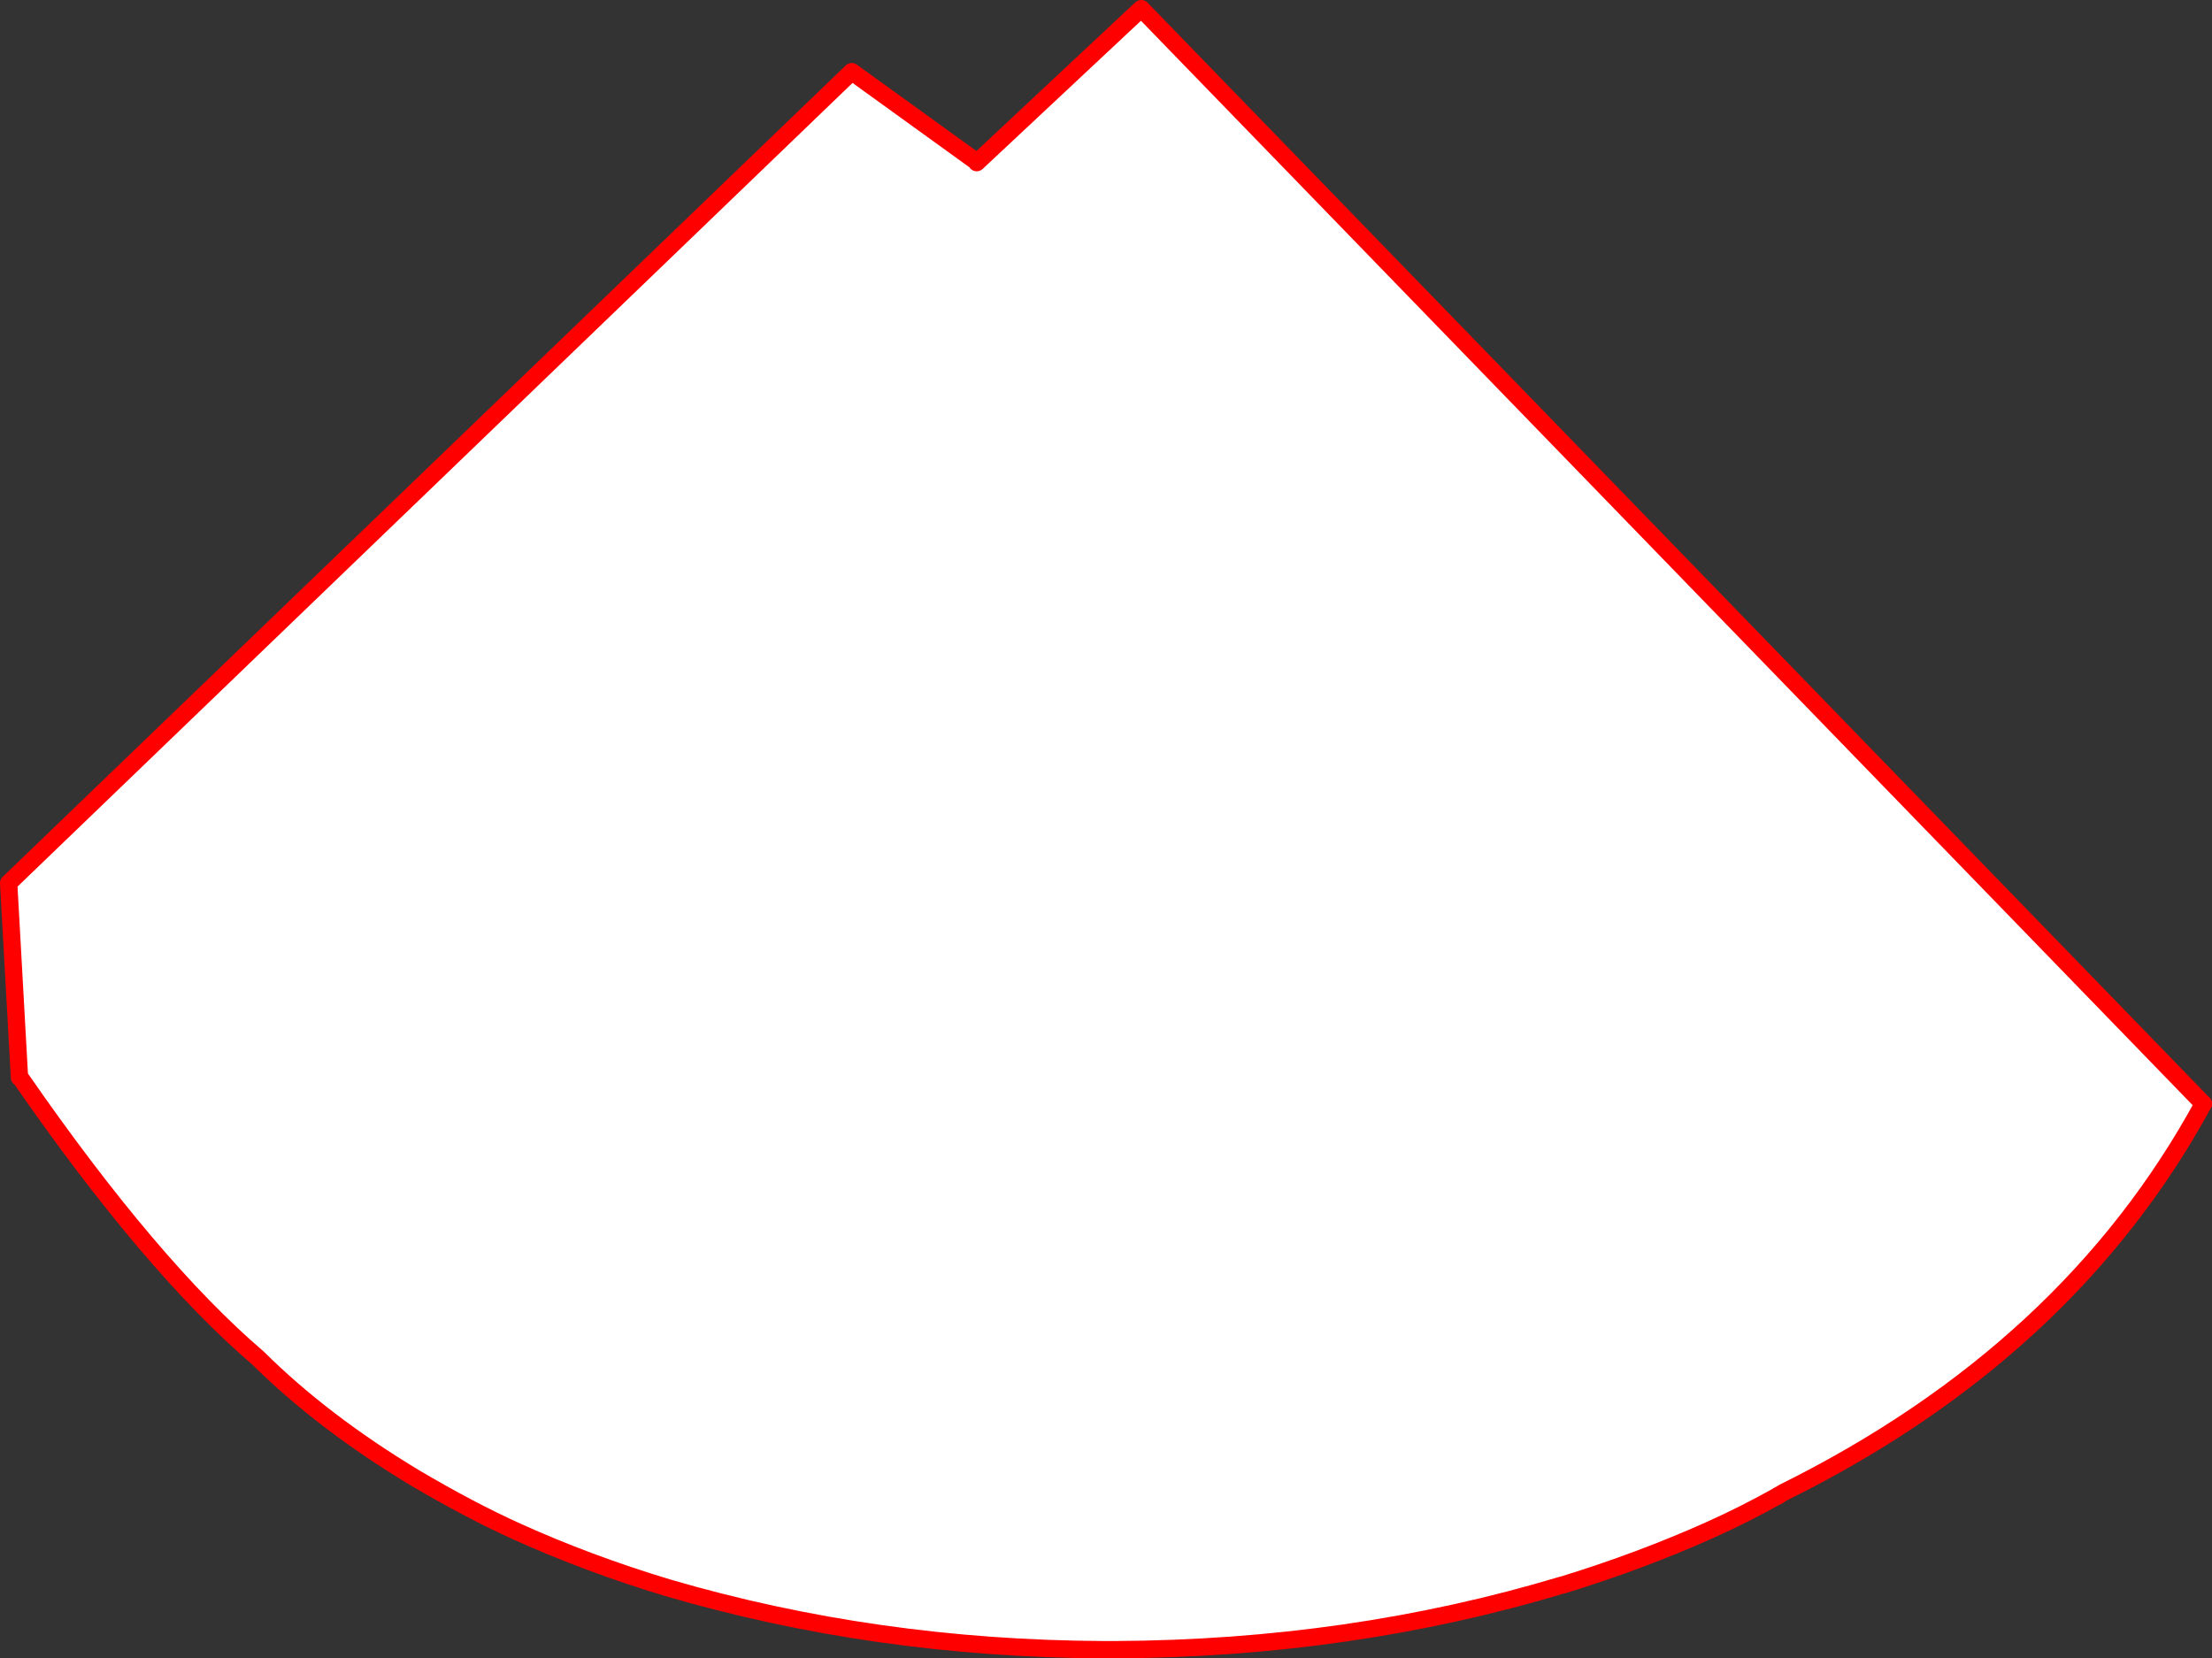 <?xml version="1.0" encoding="UTF-8" standalone="no"?>
<svg xmlns:xlink="http://www.w3.org/1999/xlink" height="382.9px" width="510.7px" xmlns="http://www.w3.org/2000/svg">
  <rect width="100%" height="100%" fill="#333333" stroke="none"/>
  <g transform="matrix(1.0, 0.0, 0.0, 1.0, -84.95, -76.8)">
    <path d="M348.0 79.2 L348.45 78.8 593.65 331.65 Q562.6 388.75 496.7 421.4 L495.55 422.1 Q487.9 426.4 479.55 430.15 463.55 437.3 445.8 442.75 L445.7 442.75 Q396.85 457.45 342.35 457.7 L339.7 457.7 Q287.1 457.45 239.1 443.4 220.7 437.85 204.35 430.45 193.6 425.6 180.7 418.0 159.4 405.15 144.45 390.3 119.85 369.25 89.75 325.8 L89.45 325.6 86.95 280.7 281.6 93.35 310.0 113.85 310.45 114.35 348.0 79.2" fill="#ffffff" fill-rule="evenodd" stroke="none"/>
    <path d="M348.0 79.2 L310.45 114.35 M310.0 113.85 L281.6 93.35 86.95 280.7 89.45 325.6 M89.75 325.8 Q119.85 369.25 144.45 390.3 159.4 405.15 180.7 418.0 193.6 425.6 204.35 430.45 220.7 437.85 239.1 443.4 287.1 457.45 339.7 457.7 L342.35 457.7 Q396.85 457.45 445.7 442.75 L445.8 442.75 Q463.55 437.3 479.55 430.15 487.9 426.4 495.55 422.1 M593.65 331.65 L348.45 78.8" fill="none" stroke="#ff0000" stroke-linecap="round" stroke-linejoin="round" stroke-width="4.0"/>
    <path d="M495.55 422.1 L496.7 421.4 Q562.6 388.75 593.65 331.65" fill="none" stroke="#ff0000" stroke-linecap="round" stroke-linejoin="round" stroke-width="4.0"/>
  </g>
</svg>
